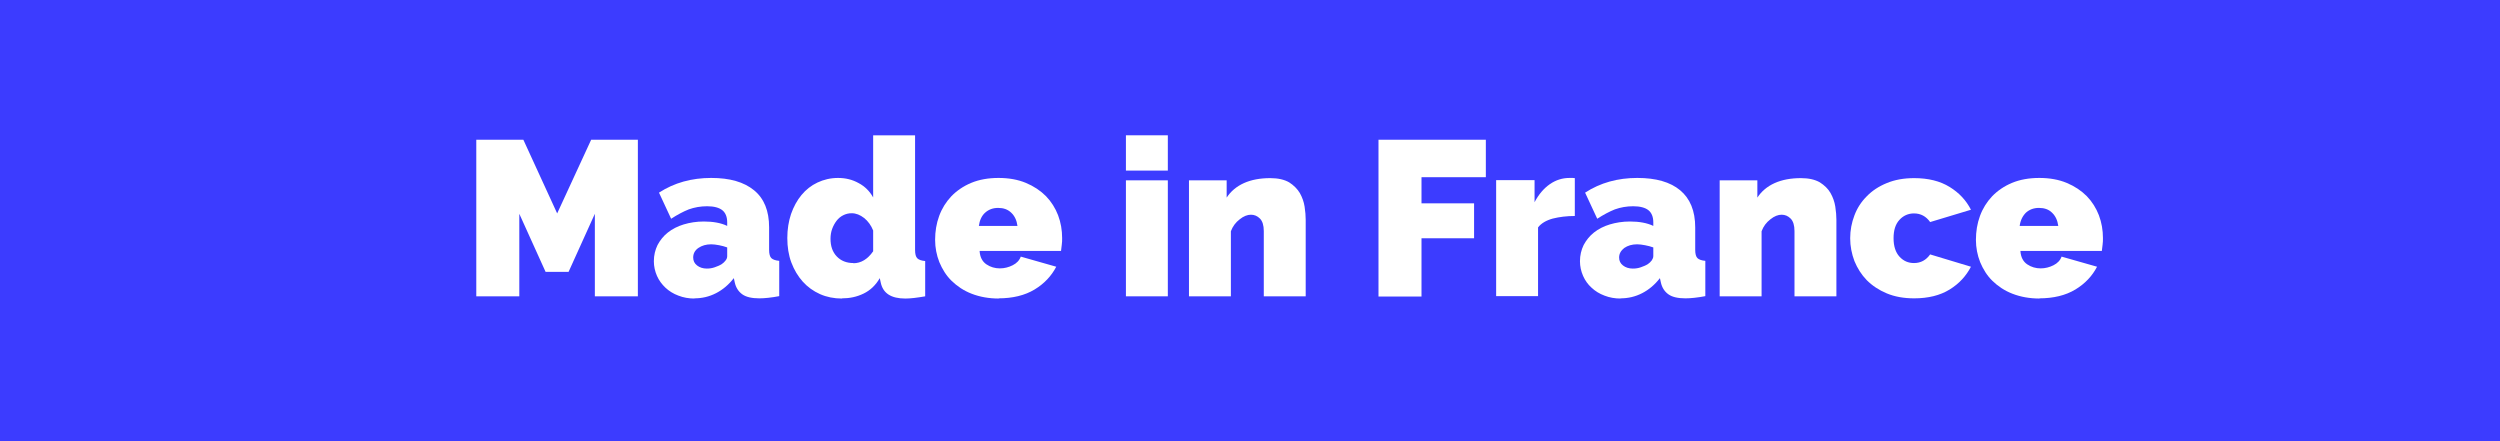 <?xml version="1.0" encoding="UTF-8"?><svg id="Calque_2" xmlns="http://www.w3.org/2000/svg" viewBox="0 0 136 24"><defs><style>.cls-1{fill:#3c3cff;}.cls-2{fill:#fff;}.cls-3{fill:none;isolation:isolate;}</style></defs><g id="Calque_1-2"><g id="Fabrication_FR"><g id="Groupe_14485"><rect id="Rectangle_30" class="cls-1" width="136" height="24"/><g id="Fabrication_française"><g class="cls-3"><path class="cls-2" d="m32.36,16.12v-4.49l-1.43,3.16h-1.25l-1.43-3.16v4.49h-2.34V7.6h2.56l1.84,4.01,1.85-4.01h2.54v8.52h-2.34Z"/><path class="cls-2" d="m37.78,16.24c-.31,0-.6-.05-.88-.16-.27-.1-.51-.25-.7-.43s-.35-.39-.46-.64c-.11-.25-.17-.52-.17-.8,0-.32.07-.61.2-.88.14-.26.32-.49.56-.68.24-.19.53-.34.86-.44.33-.1.7-.16,1.1-.16.51,0,.94.08,1.27.24v-.19c0-.3-.09-.52-.26-.66-.17-.14-.45-.22-.83-.22-.36,0-.69.06-1,.17-.3.12-.62.29-.96.51l-.66-1.42c.83-.54,1.78-.8,2.84-.8,1.01,0,1.78.22,2.33.67s.82,1.12.82,2.02v1.22c0,.22.04.37.12.45s.22.13.43.15v1.92c-.21.04-.4.07-.59.09-.18.02-.35.03-.49.03-.41,0-.72-.07-.93-.22-.21-.15-.35-.37-.41-.65l-.05-.23c-.28.36-.6.63-.97.82-.37.19-.76.28-1.18.28Zm.68-1.63c.14,0,.28-.02.42-.07s.27-.1.38-.17c.09-.06.16-.13.22-.21.06-.08.08-.15.08-.23v-.47c-.14-.05-.28-.09-.44-.12-.16-.03-.3-.05-.43-.05-.28,0-.51.07-.7.2s-.28.31-.28.52c0,.18.07.32.21.43.14.11.32.17.53.17Z"/><path class="cls-2" d="m45.8,16.24c-.43,0-.83-.08-1.19-.24-.36-.16-.68-.39-.94-.68s-.47-.64-.62-1.04-.22-.85-.22-1.33.07-.9.2-1.3c.14-.4.33-.75.57-1.04.24-.29.53-.52.87-.68.34-.16.71-.25,1.12-.25s.78.09,1.12.28c.34.18.6.44.79.78v-3.38h2.28v6.24c0,.22.04.37.12.45.08.08.22.13.43.15v1.92c-.23.04-.44.07-.61.09-.18.02-.33.03-.47.03-.78,0-1.22-.29-1.34-.88l-.05-.23c-.22.38-.51.66-.88.84-.37.18-.76.26-1.18.26Zm.62-1.92c.42,0,.78-.22,1.08-.65v-1.13c-.11-.28-.28-.51-.49-.68-.22-.17-.44-.26-.68-.26-.17,0-.32.04-.46.11-.14.07-.26.17-.36.3s-.18.28-.24.44-.09.35-.09.54c0,.4.11.72.34.96s.53.36.91.36Z"/><path class="cls-2" d="m54.34,16.24c-.55,0-1.04-.09-1.48-.26s-.79-.41-1.09-.7-.51-.64-.67-1.02c-.15-.38-.23-.79-.23-1.21,0-.46.07-.89.22-1.3.15-.41.37-.76.66-1.07.29-.3.65-.55,1.08-.73.43-.18.93-.27,1.49-.27s1.06.09,1.49.27c.43.18.79.42,1.09.72.29.3.51.65.66,1.04.15.4.22.81.22,1.24,0,.12,0,.24-.02.37-.01.12-.03.23-.04.33h-4.43c.02.34.15.58.37.73.22.15.47.22.73.22.25,0,.48-.06.7-.17.22-.11.37-.27.44-.47l1.93.55c-.26.5-.65.92-1.18,1.24-.53.32-1.19.48-1.96.48Zm1.01-3.95c-.04-.3-.15-.54-.34-.72s-.42-.26-.71-.26-.52.09-.71.26-.3.42-.34.72h2.09Z"/><path class="cls-2" d="m61.25,9.28v-1.92h2.28v1.92h-2.28Zm0,6.84v-6.31h2.28v6.31h-2.28Z"/><path class="cls-2" d="m71.03,16.12h-2.28v-3.55c0-.31-.07-.54-.21-.68-.14-.14-.3-.21-.49-.21s-.4.08-.61.25c-.22.17-.38.38-.48.65v3.54h-2.28v-6.31h2.05v.94c.22-.34.54-.61.94-.79s.88-.27,1.43-.27c.43,0,.77.08,1.03.23.25.16.44.35.58.58.13.23.22.48.26.74s.06.5.06.72v4.15Z"/><path class="cls-2" d="m74.99,16.12V7.6h5.84v2.04h-3.5v1.42h2.86v1.9h-2.86v3.17h-2.34Z"/><path class="cls-2" d="m85.67,11.75c-.44,0-.84.05-1.2.14-.36.1-.63.26-.8.48v3.74h-2.28v-6.31h2.09v1.2c.22-.42.5-.75.83-.98.33-.23.69-.34,1.07-.34.15,0,.25,0,.29.01v2.05Z"/><path class="cls-2" d="m88.16,16.24c-.31,0-.6-.05-.88-.16-.27-.1-.51-.25-.7-.43-.2-.18-.35-.39-.46-.64-.11-.25-.17-.52-.17-.8,0-.32.07-.61.2-.88.14-.26.32-.49.56-.68.24-.19.53-.34.86-.44.33-.1.7-.16,1.1-.16.51,0,.94.08,1.27.24v-.19c0-.3-.09-.52-.26-.66-.17-.14-.45-.22-.83-.22-.36,0-.69.06-1,.17-.3.12-.62.29-.96.51l-.66-1.42c.83-.54,1.78-.8,2.84-.8,1.01,0,1.79.22,2.33.67.54.45.82,1.12.82,2.02v1.22c0,.22.04.37.12.45s.22.13.43.15v1.92c-.21.04-.4.07-.59.09-.18.02-.35.03-.49.03-.41,0-.72-.07-.93-.22-.21-.15-.35-.37-.41-.65l-.05-.23c-.28.36-.6.63-.97.82-.37.19-.76.28-1.18.28Zm.68-1.63c.14,0,.28-.02.42-.07s.27-.1.38-.17c.09-.06.16-.13.22-.21.05-.08.08-.15.08-.23v-.47c-.14-.05-.29-.09-.45-.12-.16-.03-.3-.05-.43-.05-.28,0-.51.07-.7.2-.18.14-.28.31-.28.52,0,.18.07.32.21.43.14.11.32.17.53.17Z"/><path class="cls-2" d="m99.9,16.12h-2.28v-3.55c0-.31-.07-.54-.21-.68s-.3-.21-.49-.21-.4.08-.61.25c-.22.17-.38.38-.48.65v3.54h-2.28v-6.31h2.05v.94c.22-.34.54-.61.94-.79.4-.18.88-.27,1.43-.27.43,0,.77.08,1.03.23.25.16.45.35.58.58.13.23.22.48.26.74.04.26.06.5.06.72v4.15Z"/><path class="cls-2" d="m100.65,12.96c0-.43.08-.85.23-1.24.15-.4.37-.74.67-1.04.29-.3.65-.54,1.09-.72.43-.18.93-.27,1.49-.27.77,0,1.41.16,1.93.48.52.32.9.73,1.16,1.24l-2.22.67c-.22-.31-.51-.47-.88-.47-.31,0-.58.12-.79.35-.22.24-.32.57-.32,1s.11.77.32,1c.22.24.48.35.79.35.37,0,.66-.16.88-.47l2.22.67c-.26.5-.64.92-1.16,1.24-.52.32-1.16.48-1.93.48-.56,0-1.06-.09-1.49-.27-.43-.18-.79-.42-1.09-.72-.29-.3-.51-.65-.67-1.04-.15-.4-.23-.81-.23-1.24Z"/><path class="cls-2" d="m110.96,16.24c-.55,0-1.04-.09-1.48-.26s-.79-.41-1.09-.7-.51-.64-.67-1.02c-.15-.38-.23-.79-.23-1.21,0-.46.07-.89.22-1.3s.37-.76.66-1.07c.29-.3.65-.55,1.08-.73.43-.18.93-.27,1.49-.27s1.06.09,1.49.27c.43.18.79.42,1.09.72.29.3.51.65.66,1.04.15.4.22.81.22,1.24,0,.12,0,.24-.02.37s-.03.23-.04.33h-4.43c.02.34.15.58.37.73.22.15.47.22.73.22.25,0,.48-.06.7-.17.22-.11.37-.27.44-.47l1.93.55c-.26.5-.65.92-1.18,1.24-.53.32-1.19.48-1.96.48Zm1.01-3.95c-.04-.3-.15-.54-.34-.72-.18-.18-.42-.26-.71-.26s-.52.09-.71.26c-.18.18-.3.42-.34.72h2.09Z"/></g></g></g></g></g></svg>